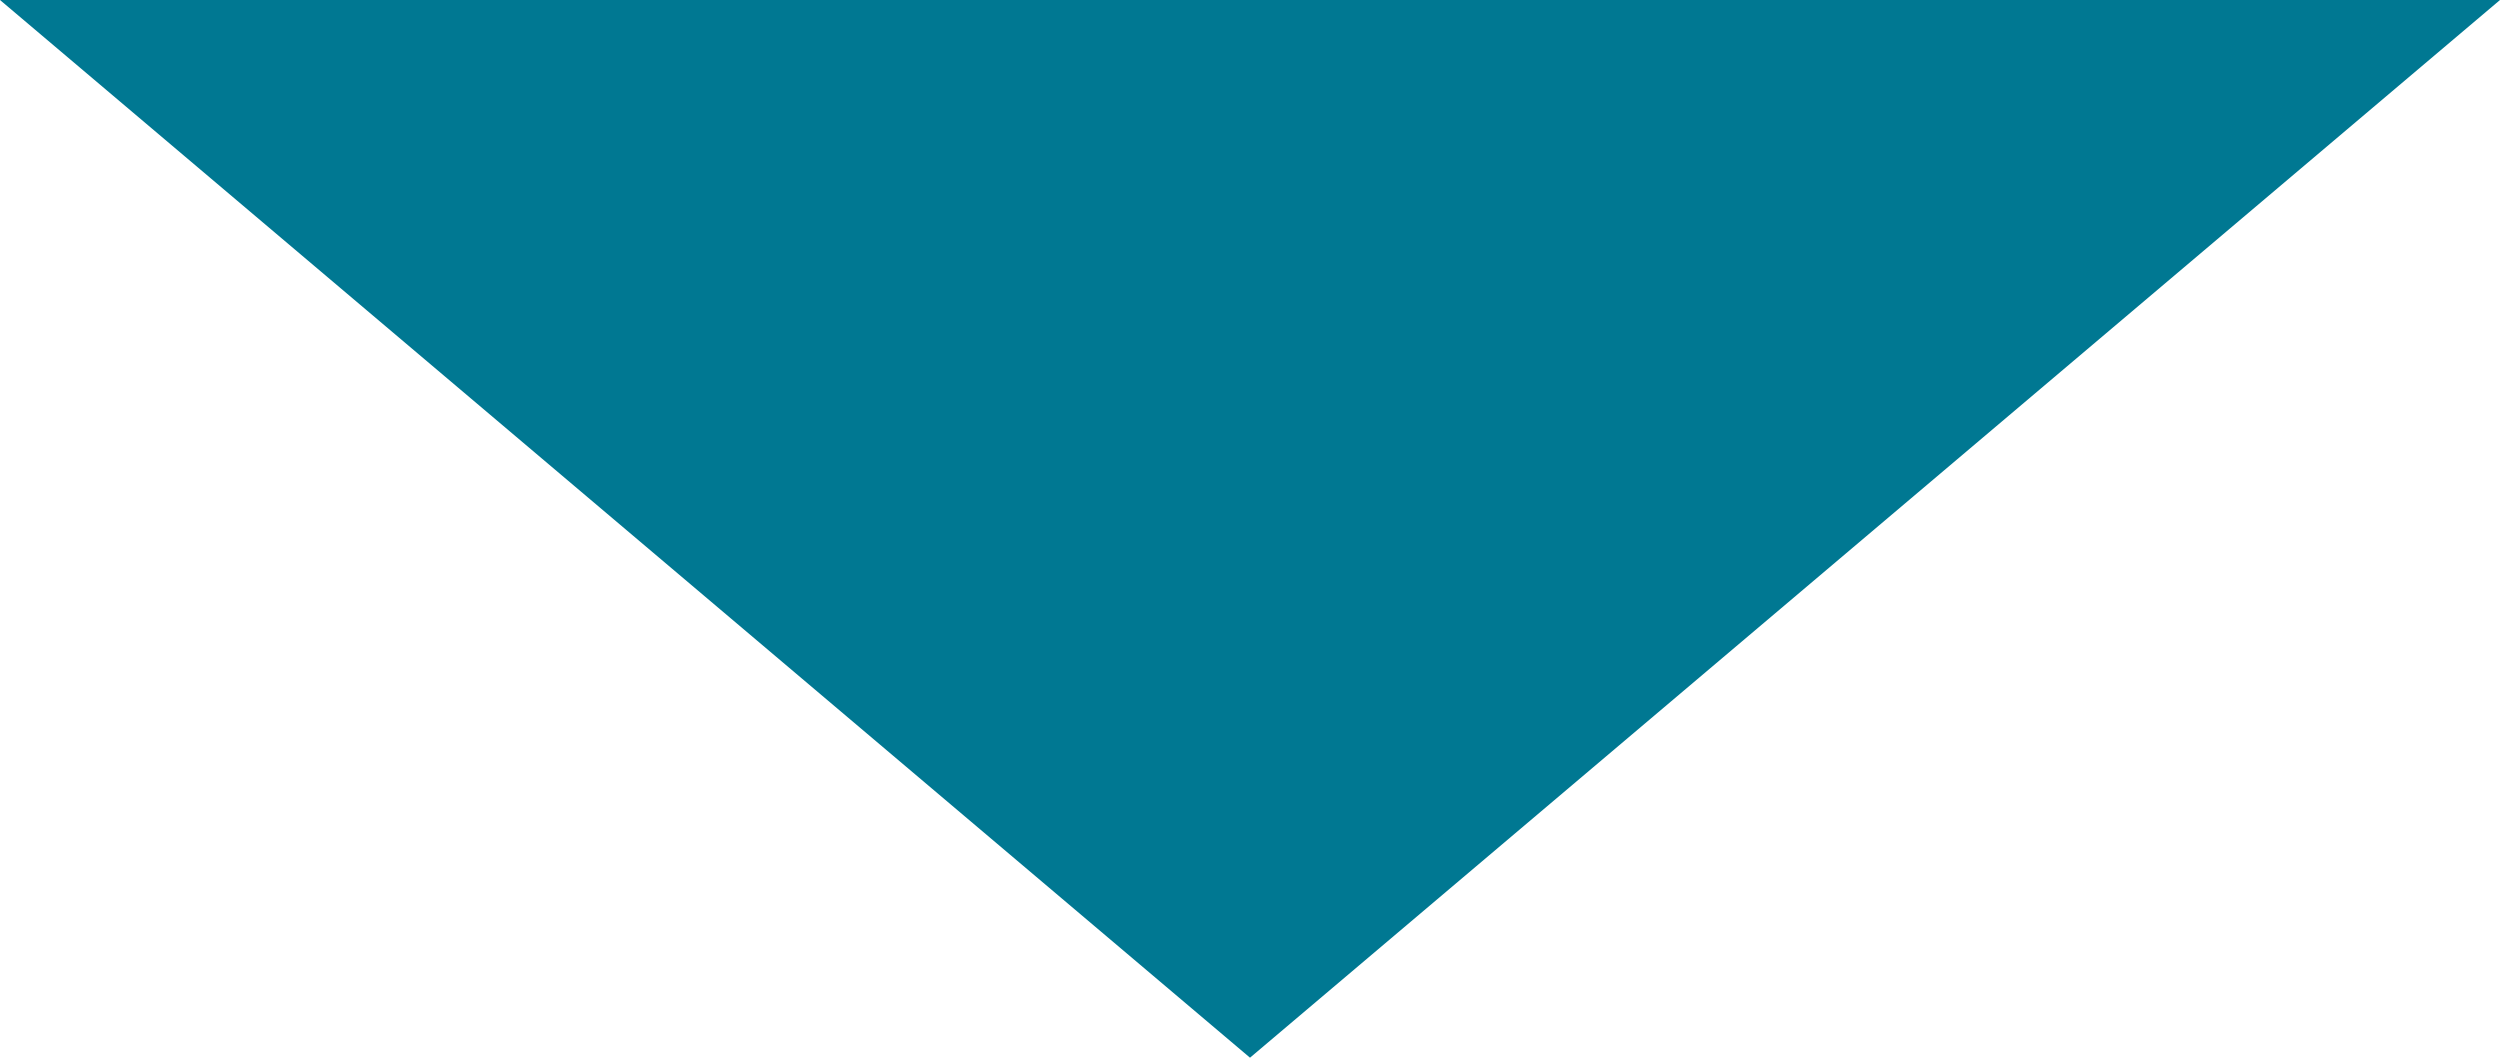 <?xml version="1.0" encoding="UTF-8"?>
<svg width="26px" height="11px" viewBox="0 0 26 11" version="1.1" xmlns="http://www.w3.org/2000/svg" xmlns:xlink="http://www.w3.org/1999/xlink">
    <!-- Generator: Sketch 51.3 (57544) - http://www.bohemiancoding.com/sketch -->
    <title>Triangle</title>
    <desc>Created with Sketch.</desc>
    <defs></defs>
    <g id="Homepage" stroke="none" stroke-width="1" fill="none" fill-rule="evenodd">
        <g id="Homepage---Desktop" transform="translate(-837, -5788)" fill="#007892" fill-rule="nonzero">
            <g id="Social-Media" transform="translate(100, 5027)">
                <g id="BTN" transform="translate(528, 691)">
                    <polygon id="Triangle" points="222 81 209 70 235 70"></polygon>
                </g>
            </g>
        </g>
    </g>
</svg>